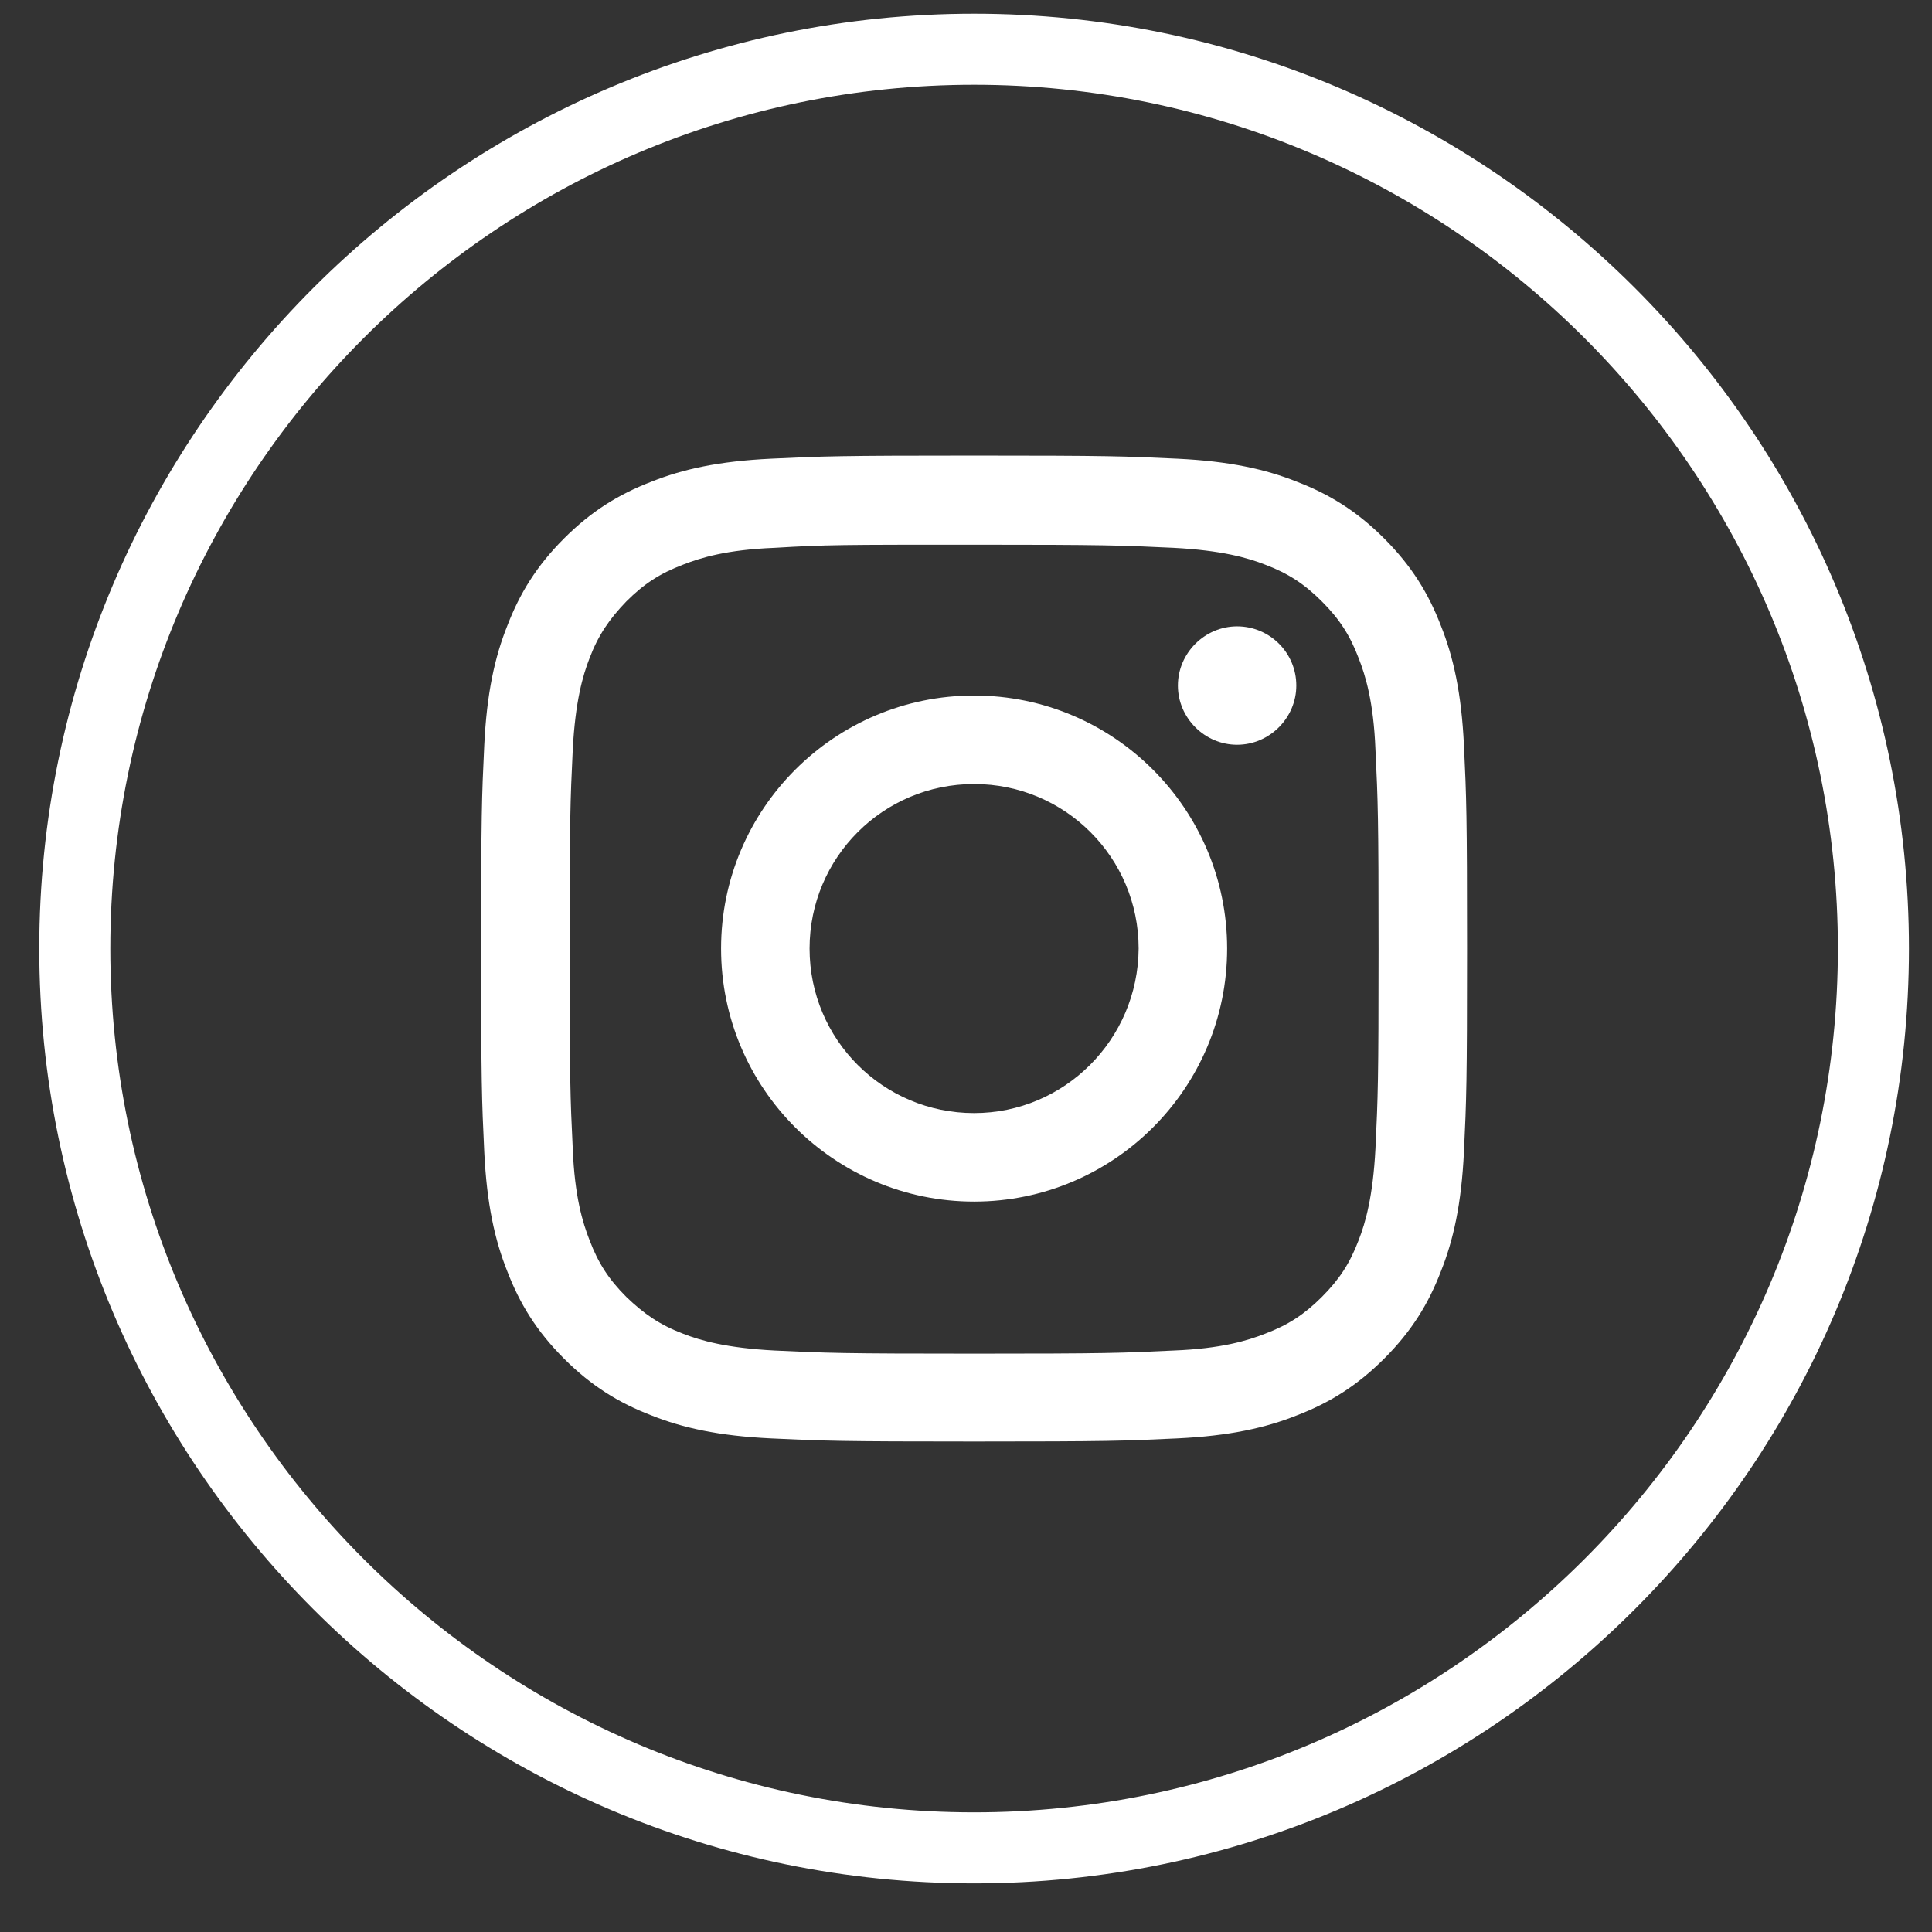 <?xml version="1.0" encoding="UTF-8"?> <svg xmlns="http://www.w3.org/2000/svg" width="31" height="31" viewBox="0 0 31 31" fill="none"><rect x="0" y="0" width="31" height="31" fill="#333333" stroke="none"/> <path d="M15.63 30.22C7.36 30.22 0.63 23.49 0.63 15.22C0.63 6.95 7.36 0.22 15.63 0.22C23.9 0.22 30.63 6.95 30.63 15.22C30.63 23.49 23.9 30.22 15.63 30.22ZM15.63 1.36C7.99 1.36 1.77 7.58 1.77 15.22C1.77 22.86 7.99 29.08 15.63 29.08C23.27 29.08 29.49 22.86 29.49 15.22C29.49 7.58 23.27 1.36 15.63 1.36Z" fill="white"></path> <path d="M15.63 8.74C17.74 8.74 17.99 8.75 18.83 8.79C19.6 8.83 20.02 8.95 20.3 9.06C20.67 9.2 20.93 9.37 21.21 9.65C21.49 9.93 21.66 10.19 21.8 10.56C21.91 10.84 22.04 11.26 22.07 12.03C22.11 12.86 22.12 13.11 22.12 15.23C22.12 17.35 22.11 17.59 22.07 18.43C22.03 19.2 21.91 19.62 21.8 19.9C21.66 20.27 21.49 20.53 21.21 20.81C20.93 21.09 20.67 21.26 20.3 21.4C20.02 21.51 19.6 21.64 18.83 21.67C18 21.71 17.75 21.72 15.63 21.72C13.51 21.72 13.27 21.71 12.43 21.67C11.66 21.63 11.24 21.51 10.96 21.4C10.59 21.26 10.33 21.08 10.05 20.81C9.77 20.53 9.6 20.27 9.46 19.9C9.35 19.62 9.22 19.2 9.19 18.43C9.15 17.6 9.14 17.35 9.14 15.23C9.14 13.11 9.15 12.87 9.19 12.03C9.23 11.26 9.35 10.84 9.46 10.56C9.6 10.19 9.78 9.93 10.05 9.65C10.33 9.37 10.59 9.2 10.96 9.06C11.24 8.95 11.66 8.82 12.43 8.79C13.26 8.74 13.51 8.74 15.63 8.74ZM15.63 7.31C13.48 7.31 13.21 7.32 12.37 7.36C11.53 7.4 10.95 7.53 10.45 7.73C9.93 7.93 9.49 8.2 9.05 8.64C8.61 9.08 8.34 9.52 8.14 10.04C7.94 10.54 7.81 11.12 7.77 11.96C7.73 12.8 7.72 13.07 7.72 15.22C7.72 17.37 7.73 17.64 7.77 18.48C7.81 19.32 7.94 19.9 8.14 20.4C8.34 20.92 8.61 21.36 9.05 21.8C9.49 22.24 9.93 22.51 10.45 22.71C10.95 22.91 11.53 23.04 12.37 23.08C13.21 23.12 13.48 23.13 15.63 23.13C17.78 23.13 18.05 23.12 18.89 23.08C19.73 23.04 20.31 22.91 20.81 22.71C21.33 22.51 21.77 22.24 22.21 21.8C22.65 21.36 22.92 20.92 23.12 20.4C23.32 19.9 23.45 19.32 23.49 18.48C23.53 17.64 23.54 17.37 23.54 15.22C23.54 13.07 23.53 12.8 23.49 11.96C23.45 11.12 23.32 10.54 23.12 10.04C22.92 9.52 22.65 9.08 22.21 8.64C21.77 8.2 21.33 7.93 20.81 7.73C20.31 7.53 19.73 7.4 18.89 7.36C18.05 7.32 17.78 7.31 15.63 7.31Z" fill="white"></path> <path d="M15.63 11.16C13.39 11.16 11.57 12.98 11.57 15.22C11.57 17.46 13.39 19.28 15.63 19.28C17.87 19.28 19.69 17.46 19.69 15.22C19.69 12.98 17.87 11.16 15.63 11.16ZM15.63 17.86C14.17 17.86 12.99 16.68 12.99 15.22C12.99 13.76 14.17 12.58 15.63 12.58C17.09 12.58 18.27 13.76 18.27 15.22C18.26 16.68 17.08 17.86 15.63 17.86Z" fill="white"></path> <path d="M20.8 11C20.8 11.52 20.37 11.95 19.85 11.95C19.33 11.95 18.9 11.52 18.9 11C18.9 10.48 19.33 10.05 19.85 10.05C20.37 10.05 20.8 10.47 20.8 11Z" fill="white"></path> </svg> 